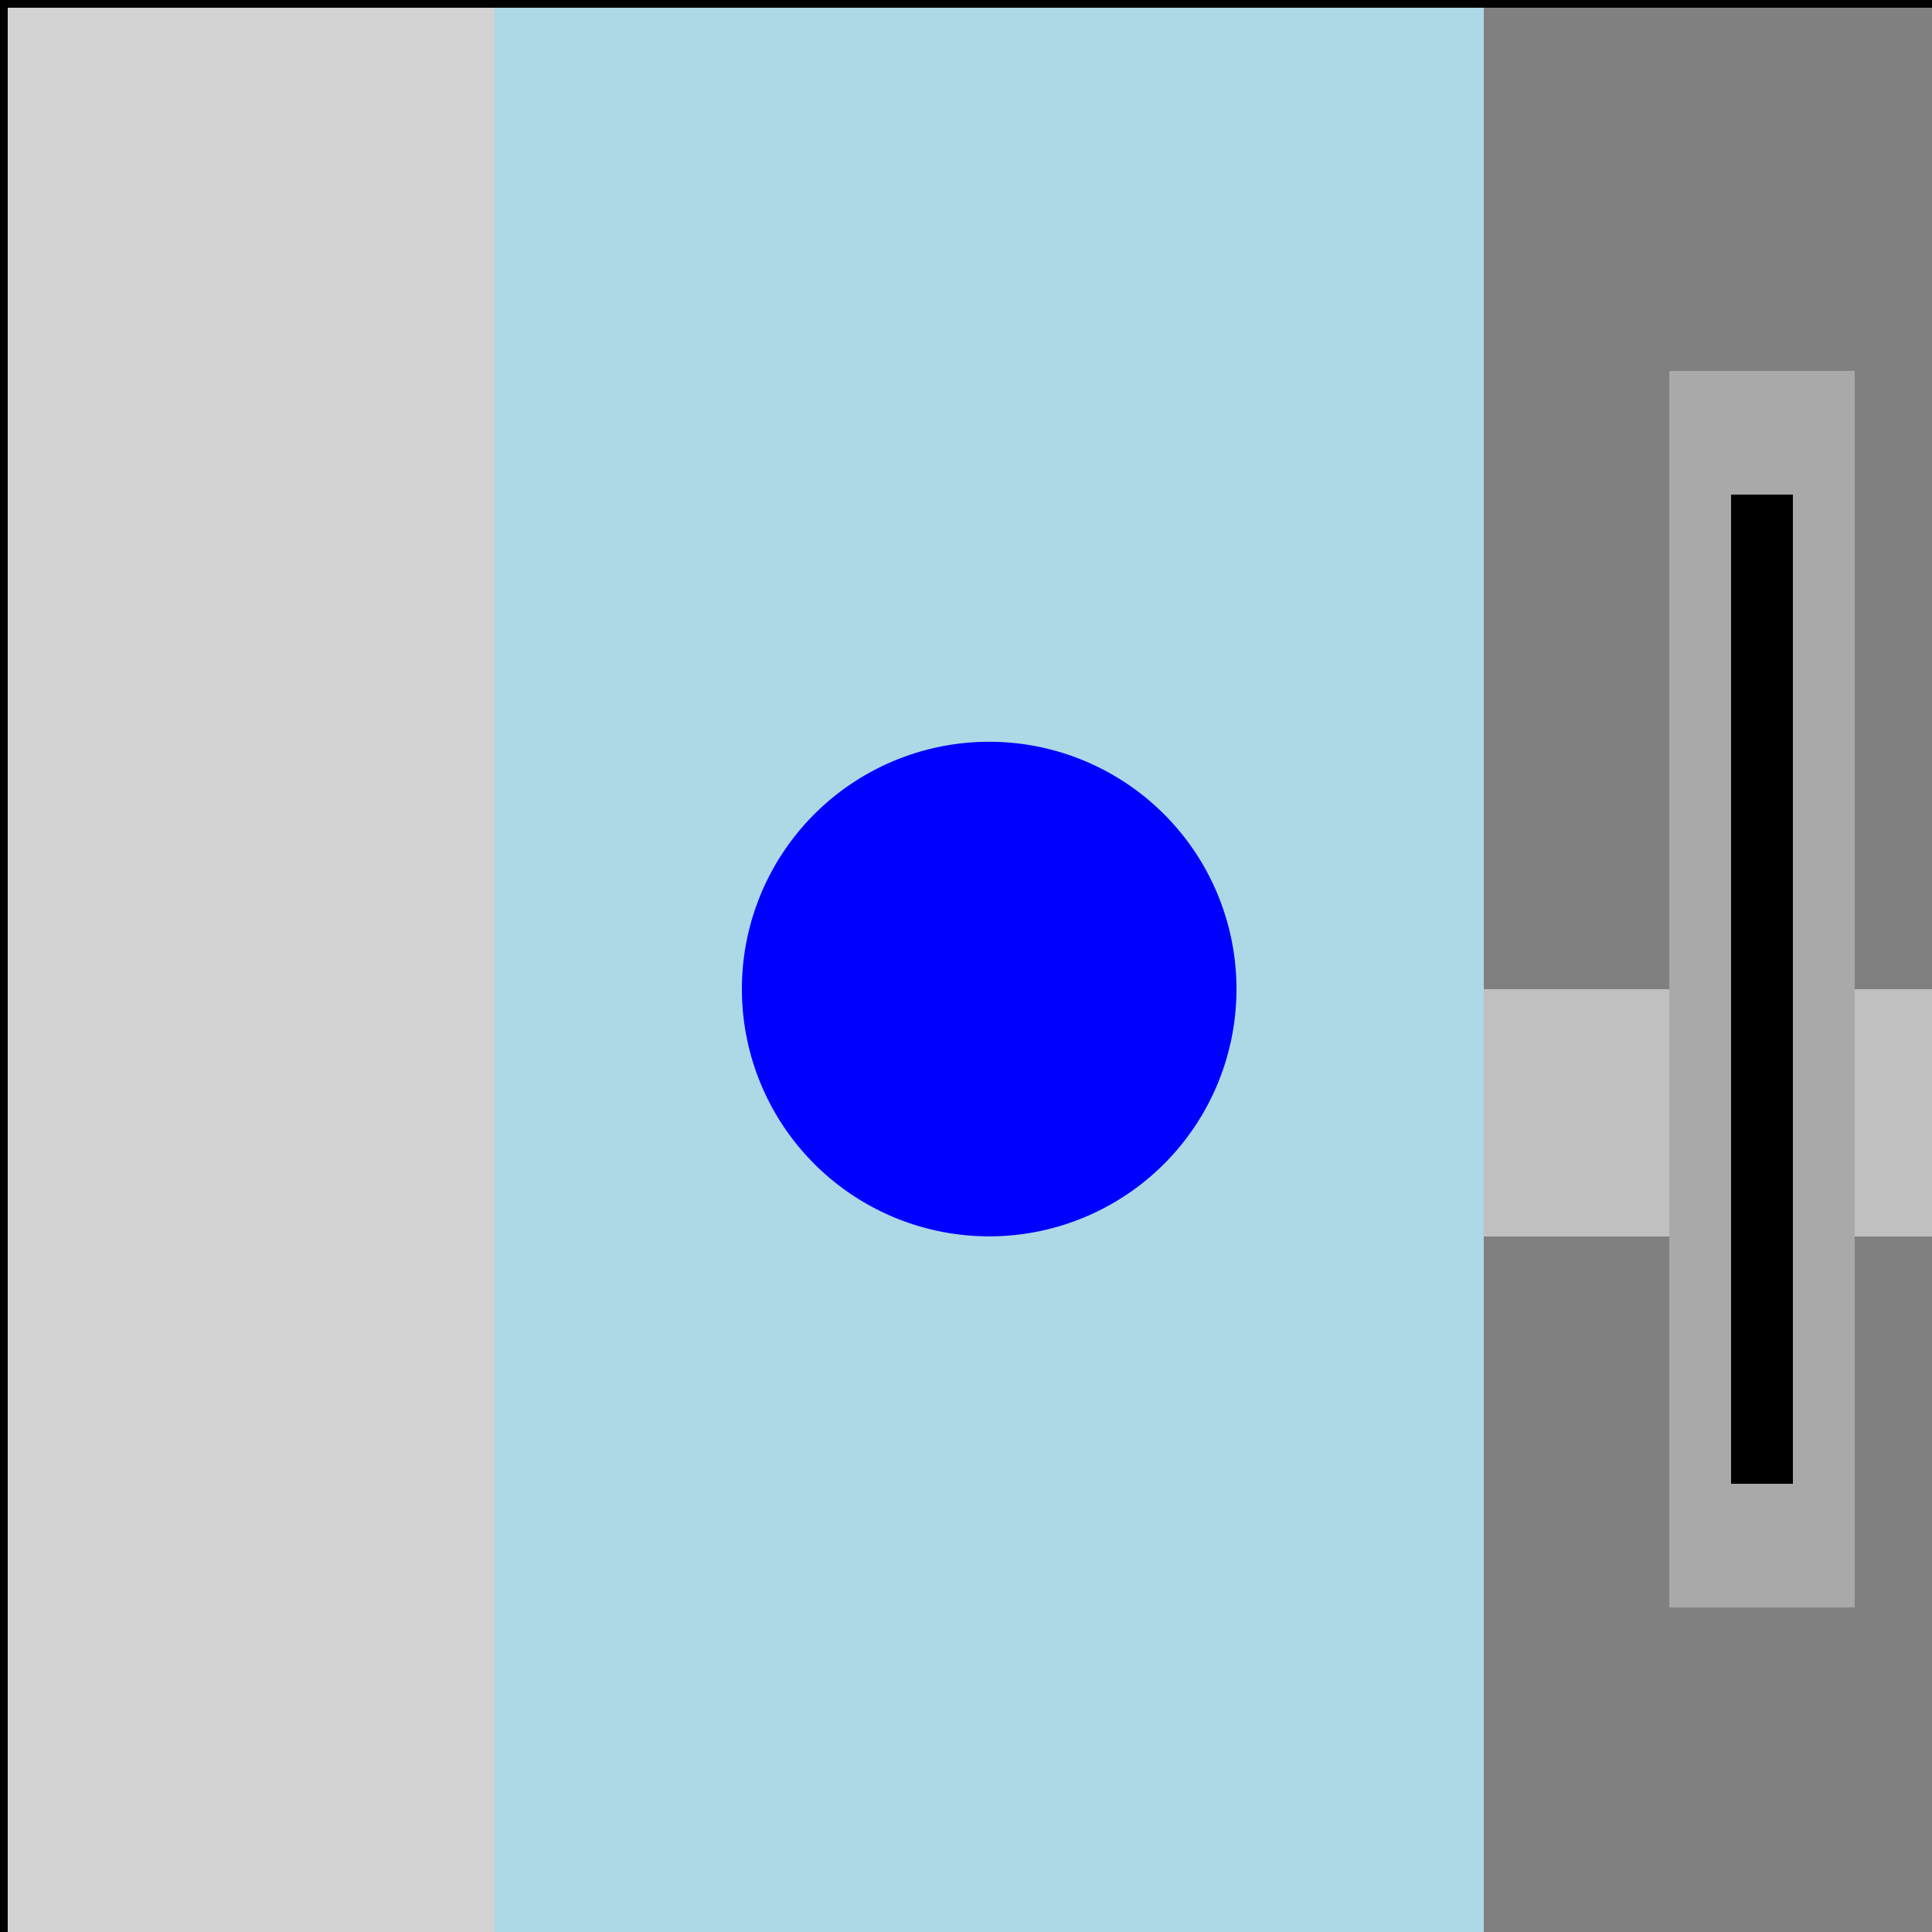 <!--

Generated by DrawGPT.
Free, open source, AI generated images in SVG, PNG, and HTML Canvas format.
https://drawgpt.ai

Created: 2023-09-27T03:55:14.971Z
Link: https://drawgpt.ai/prompt/88680/

-->
<svg xmlns="http://www.w3.org/2000/svg" xmlns:xlink="http://www.w3.org/1999/xlink" width="500" height="500"><defs/><g><rect fill="lightgray" stroke="none" x="0" y="0" width="512" height="512"/><rect fill="lightblue" stroke="none" x="128" y="0" width="256" height="512"/><rect fill="gray" stroke="none" x="384" y="0" width="128" height="512"/><path fill="blue" stroke="none" paint-order="stroke fill markers" d=" M 320 256 A 64 64 0 1 1 320 255.936"/><path fill="silver" stroke="none" paint-order="stroke fill markers" d=" M 384 256 L 512 256 L 512 320 L 384 320 Z"/><rect fill="darkgray" stroke="none" x="432" y="96" width="48" height="320"/><rect fill="black" stroke="none" x="448" y="128" width="16" height="256"/><rect fill="none" stroke="black" x="0" y="0" width="512" height="512" stroke-miterlimit="10" stroke-width="4" stroke-dasharray=""/></g></svg>